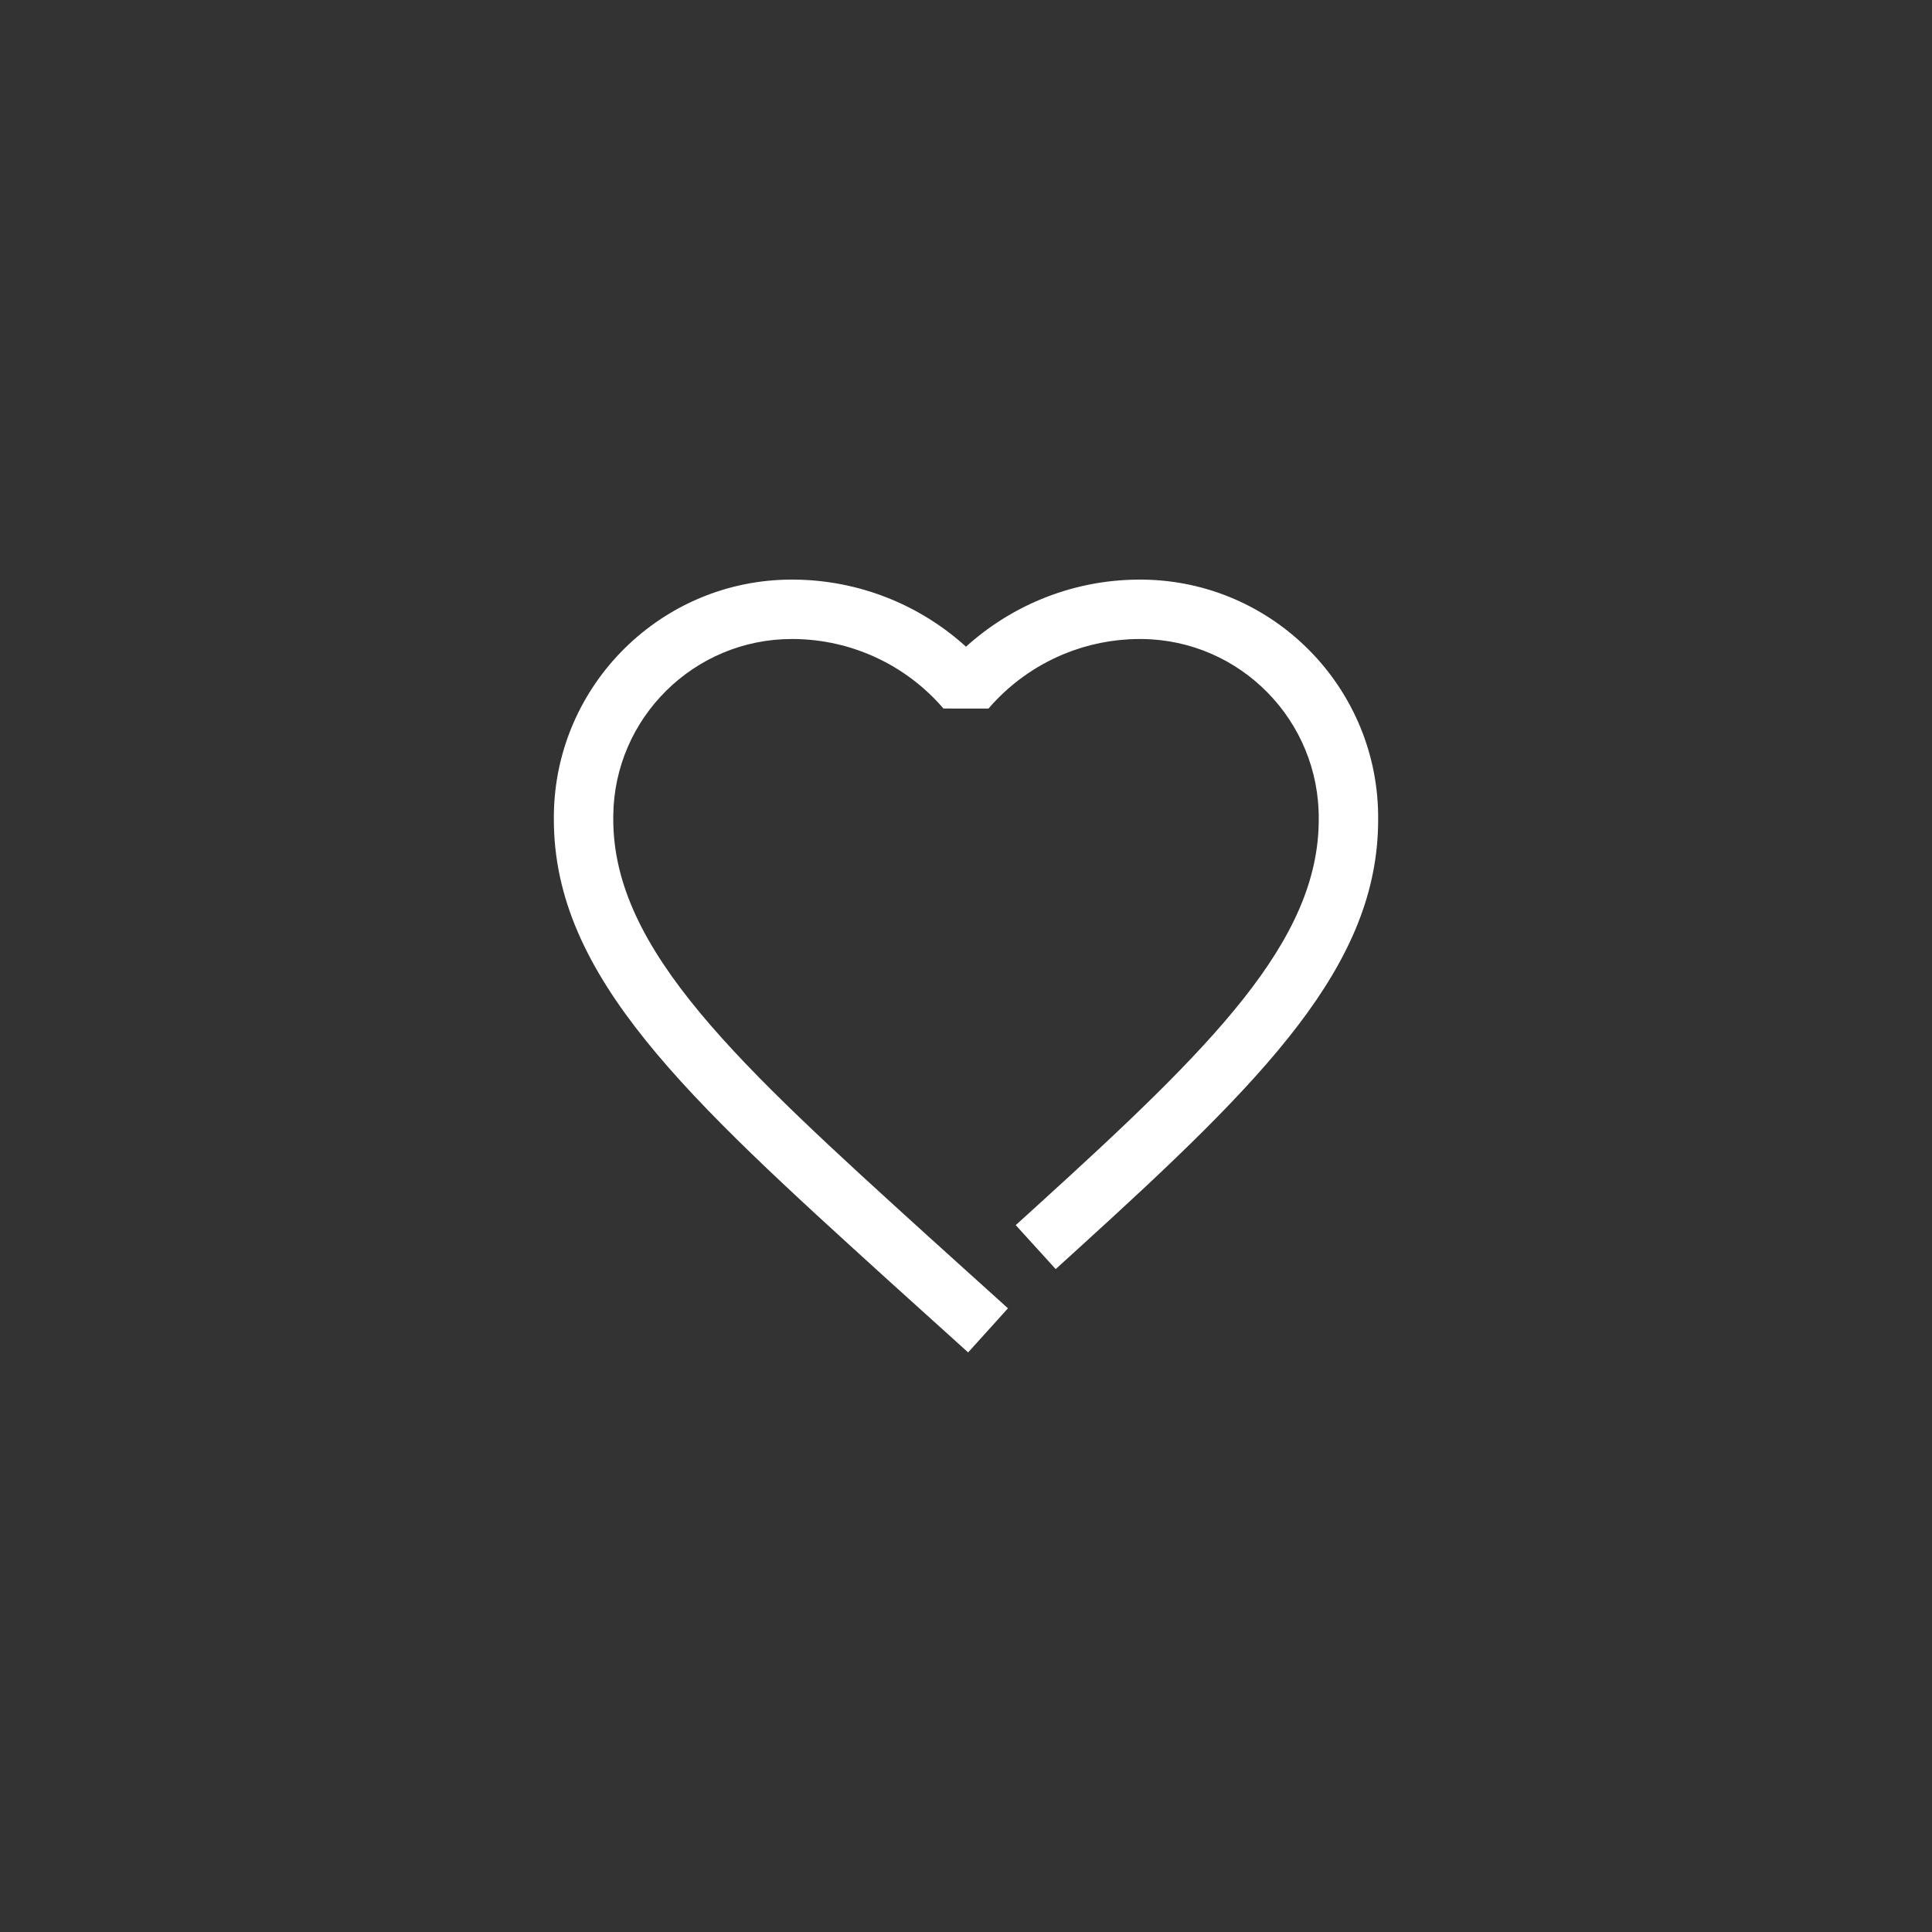 <?xml version="1.0" encoding="utf-8"?>
<!-- Generator: Adobe Illustrator 16.0.0, SVG Export Plug-In . SVG Version: 6.00 Build 0)  -->
<!DOCTYPE svg PUBLIC "-//W3C//DTD SVG 1.1//EN" "http://www.w3.org/Graphics/SVG/1.1/DTD/svg11.dtd">
<svg version="1.1" id="Layer_1" xmlns="http://www.w3.org/2000/svg" xmlns:xlink="http://www.w3.org/1999/xlink" x="0px" y="0px"
	 width="150px" height="150px" viewBox="0 0 150 150" enable-background="new 0 0 150 150" xml:space="preserve">
<rect x="0" y="0" width="150" height="150" fill="#333333" stroke="none"/>
<path fill="#FFFFFF" d="M75.166,105l-6.136-5.54C53.356,85.23,43.001,75.83,43.001,63.623v-0.335C43.106,53.162,51.373,45,61.469,45
	c0.065,0,0.128,0,0.193,0.001c4.961,0.037,9.704,1.91,13.339,5.208c1.711-1.548,3.689-2.804,5.823-3.686
	c2.394-0.99,4.924-1.502,7.52-1.522h0.353c10.189,0.096,18.396,8.459,18.302,18.644c0,11.317-8.813,20.145-23.329,33.336
	l-1.706,1.551l-3.103-3.413l1.707-1.551c13.575-12.337,21.819-20.509,21.819-29.945c0.071-7.663-6.087-13.938-13.729-14.01h-0.28
	c-1.999,0.016-3.948,0.41-5.792,1.172c-2.241,0.925-4.259,2.386-5.837,4.225H73.25c-2.915-3.396-7.154-5.363-11.629-5.397
	c-0.048-0.001-0.097-0.001-0.145-0.001c-7.582,0-13.785,6.124-13.862,13.717v0.278c0,10.182,9.753,19.036,24.518,32.439l6.126,5.531
	L75.166,105z"/>
</svg>
